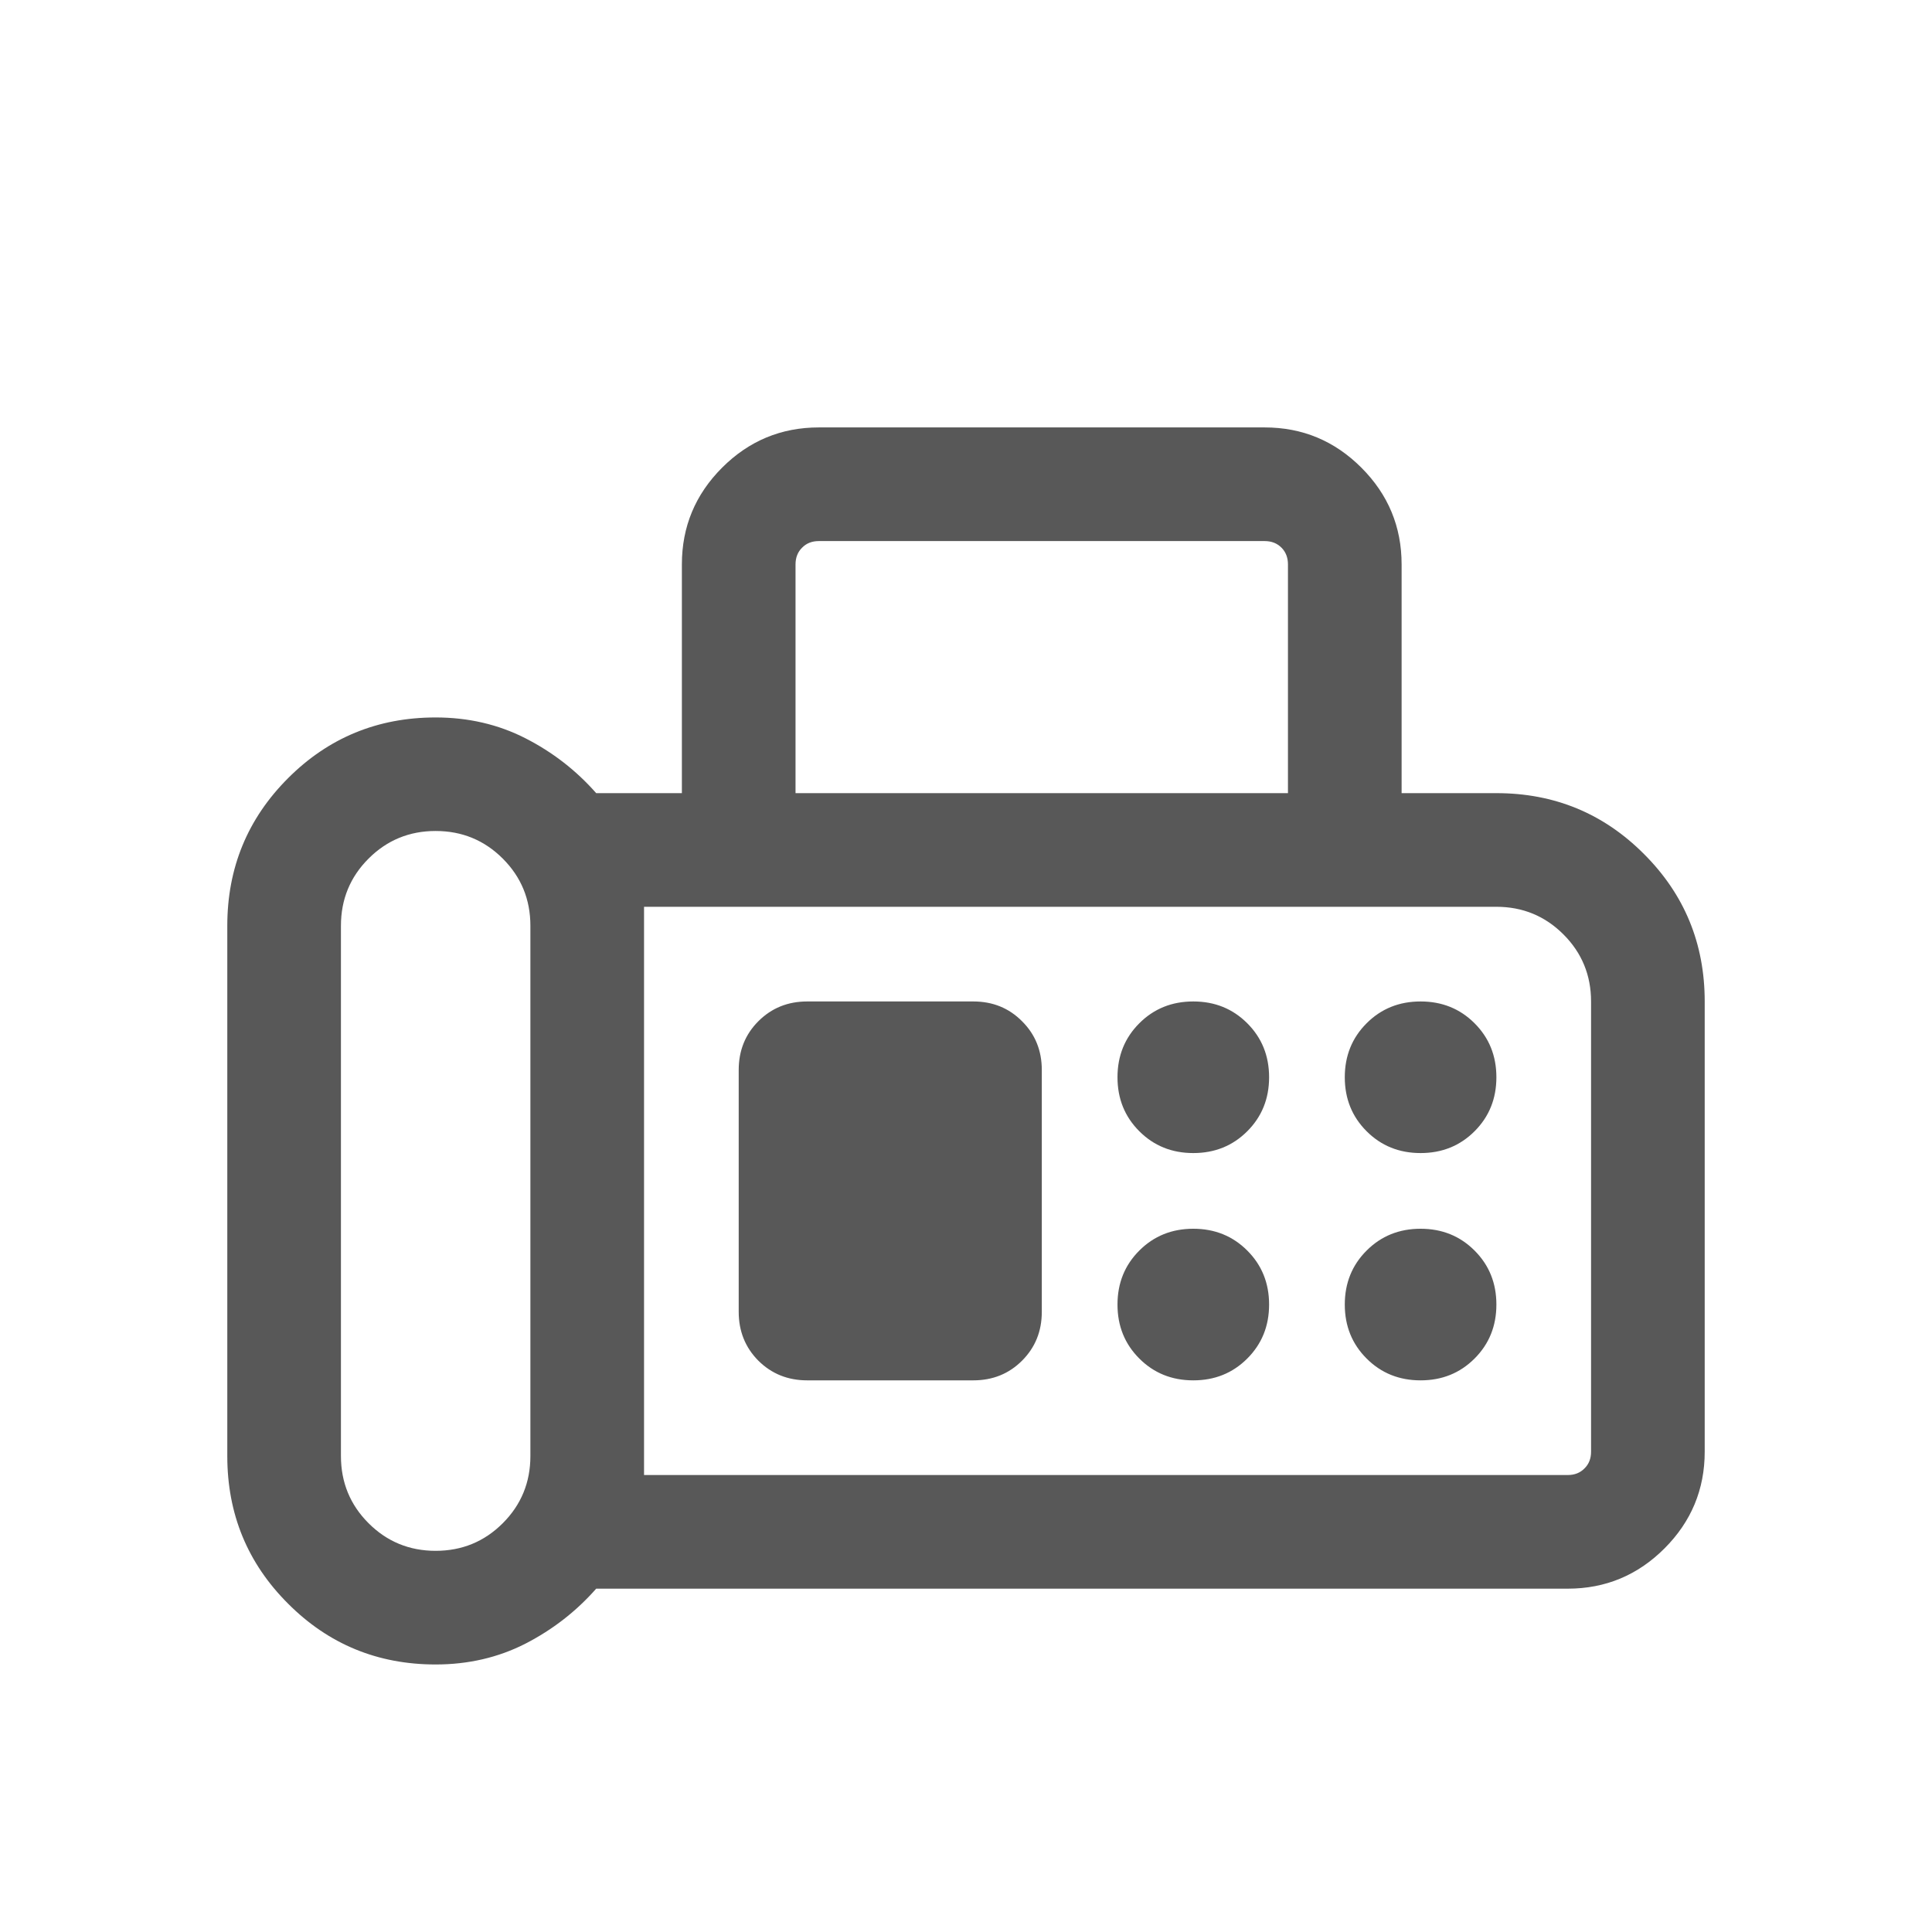 <svg width="17" height="17" viewBox="0 0 17 17" fill="none" xmlns="http://www.w3.org/2000/svg">
<g id="fax">
<mask id="mask0_1546_9950" style="mask-type:alpha" maskUnits="userSpaceOnUse" x="0" y="0" width="17" height="17">
<rect id="Bounding box" x="0.5" y="0.812" width="16" height="16" fill="#D9D9D9"/>
</mask>
<g mask="url(#mask0_1546_9950)">
<path id="fax_2" d="M3.833 14.646C3.324 14.646 2.891 14.468 2.535 14.111C2.178 13.755 2 13.322 2 12.812V8.146C2 7.637 2.178 7.204 2.535 6.847C2.891 6.491 3.324 6.313 3.833 6.313C4.12 6.313 4.384 6.374 4.623 6.496C4.862 6.618 5.07 6.779 5.246 6.979H6V4.966C6 4.635 6.118 4.351 6.354 4.115C6.59 3.879 6.874 3.761 7.205 3.761H11.128C11.46 3.761 11.743 3.879 11.979 4.115C12.215 4.351 12.333 4.635 12.333 4.966V6.979H13.167C13.676 6.979 14.109 7.157 14.465 7.514C14.822 7.87 15 8.303 15 8.812V12.774C15 13.105 14.882 13.389 14.646 13.625C14.41 13.861 14.126 13.979 13.795 13.979H5.246C5.07 14.179 4.862 14.34 4.623 14.463C4.384 14.585 4.12 14.646 3.833 14.646ZM3.833 13.646C4.065 13.646 4.262 13.565 4.424 13.403C4.586 13.241 4.667 13.044 4.667 12.812V8.146C4.667 7.914 4.586 7.717 4.424 7.555C4.262 7.393 4.065 7.312 3.833 7.312C3.602 7.312 3.405 7.393 3.243 7.555C3.081 7.717 3 7.914 3 8.146V12.812C3 13.044 3.081 13.241 3.243 13.403C3.405 13.565 3.602 13.646 3.833 13.646ZM7 6.979H11.333V4.966C11.333 4.907 11.314 4.857 11.276 4.819C11.237 4.78 11.188 4.761 11.128 4.761H7.205C7.145 4.761 7.096 4.78 7.058 4.819C7.019 4.857 7 4.907 7 4.966V6.979ZM5.667 12.979H13.795C13.855 12.979 13.904 12.96 13.942 12.921C13.981 12.883 14 12.834 14 12.774V8.812C14 8.581 13.919 8.384 13.757 8.222C13.595 8.06 13.398 7.979 13.167 7.979H5.667V12.979ZM10.5 10.146C10.689 10.146 10.847 10.082 10.975 9.954C11.103 9.826 11.167 9.668 11.167 9.479C11.167 9.29 11.103 9.132 10.975 9.004C10.847 8.876 10.689 8.812 10.5 8.812C10.311 8.812 10.153 8.876 10.025 9.004C9.897 9.132 9.833 9.29 9.833 9.479C9.833 9.668 9.897 9.826 10.025 9.954C10.153 10.082 10.311 10.146 10.5 10.146ZM12.5 10.146C12.689 10.146 12.847 10.082 12.975 9.954C13.103 9.826 13.167 9.668 13.167 9.479C13.167 9.29 13.103 9.132 12.975 9.004C12.847 8.876 12.689 8.812 12.5 8.812C12.311 8.812 12.153 8.876 12.025 9.004C11.897 9.132 11.833 9.29 11.833 9.479C11.833 9.668 11.897 9.826 12.025 9.954C12.153 10.082 12.311 10.146 12.5 10.146ZM10.5 12.146C10.689 12.146 10.847 12.082 10.975 11.954C11.103 11.826 11.167 11.668 11.167 11.479C11.167 11.29 11.103 11.132 10.975 11.004C10.847 10.876 10.689 10.812 10.5 10.812C10.311 10.812 10.153 10.876 10.025 11.004C9.897 11.132 9.833 11.29 9.833 11.479C9.833 11.668 9.897 11.826 10.025 11.954C10.153 12.082 10.311 12.146 10.5 12.146ZM12.5 12.146C12.689 12.146 12.847 12.082 12.975 11.954C13.103 11.826 13.167 11.668 13.167 11.479C13.167 11.29 13.103 11.132 12.975 11.004C12.847 10.876 12.689 10.812 12.5 10.812C12.311 10.812 12.153 10.876 12.025 11.004C11.897 11.132 11.833 11.29 11.833 11.479C11.833 11.668 11.897 11.826 12.025 11.954C12.153 12.082 12.311 12.146 12.5 12.146ZM7.103 12.146H8.564C8.735 12.146 8.878 12.088 8.993 11.973C9.109 11.857 9.167 11.714 9.167 11.543V9.415C9.167 9.244 9.109 9.101 8.993 8.986C8.878 8.87 8.735 8.812 8.564 8.812H7.103C6.932 8.812 6.789 8.87 6.673 8.986C6.558 9.101 6.5 9.244 6.5 9.415V11.543C6.5 11.714 6.558 11.857 6.673 11.973C6.789 12.088 6.932 12.146 7.103 12.146Z" fill="#585858"/>
</g>
</g>
</svg>
